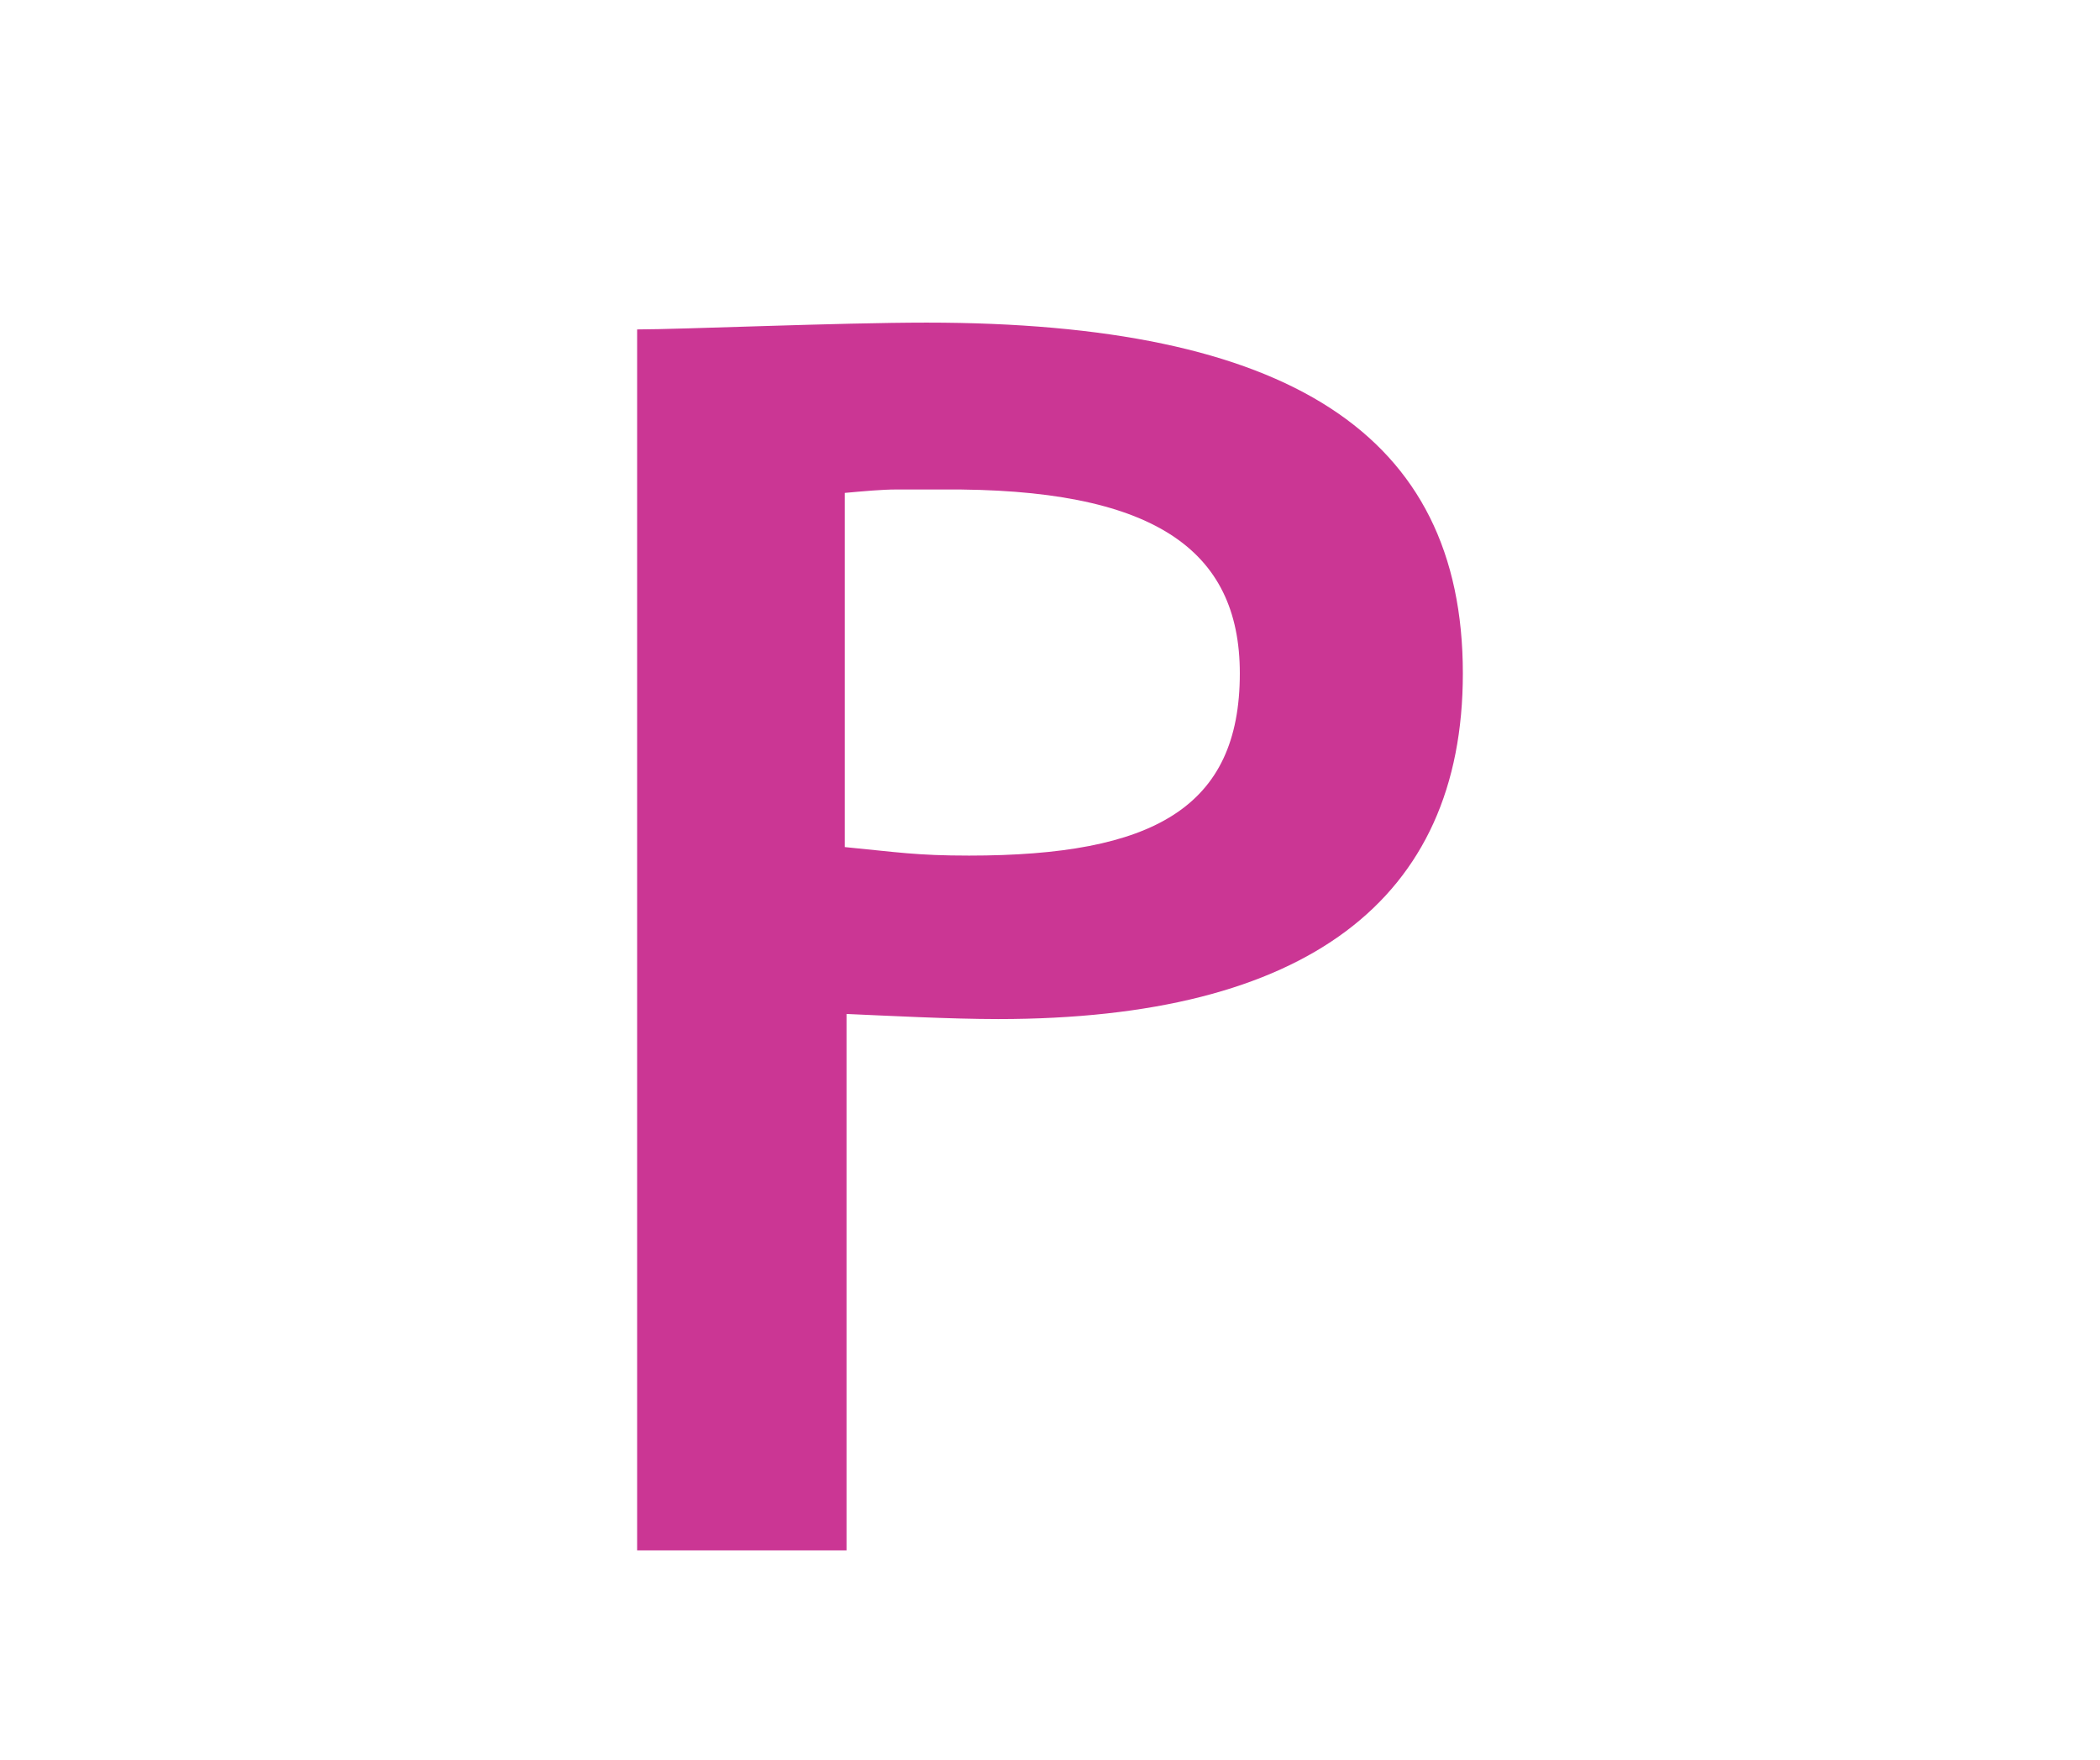 <?xml version="1.0" encoding="utf-8"?>
<!-- Generator: Adobe Illustrator 16.0.0, SVG Export Plug-In . SVG Version: 6.00 Build 0)  -->
<!DOCTYPE svg PUBLIC "-//W3C//DTD SVG 1.1//EN" "http://www.w3.org/Graphics/SVG/1.1/DTD/svg11.dtd">
<svg version="1.1" id="Layer_1" xmlns="http://www.w3.org/2000/svg" xmlns:xlink="http://www.w3.org/1999/xlink" x="0px" y="0px"
	 width="74px" height="62px" viewBox="0 0 74 62" enable-background="new 0 0 74 62" xml:space="preserve">
<path fill="#CB3694" d="M35.17,35.906c-1.68,0-3.959-0.12-5.34-0.18v18.899h-7.379V11.607c1.5,0,7.139-0.24,10.199-0.24
	c12.719,0,18.898,3.9,18.898,12.359C51.549,31.706,46.029,35.906,35.17,35.906z M33.189,17.247H31.57c-0.48,0-1.141,0.06-1.801,0.12
	v12.479c1.861,0.18,2.521,0.3,4.381,0.3c6.479,0,9.539-1.68,9.539-6.42C43.689,19.346,40.629,17.187,33.189,17.247z"/>
</svg>
